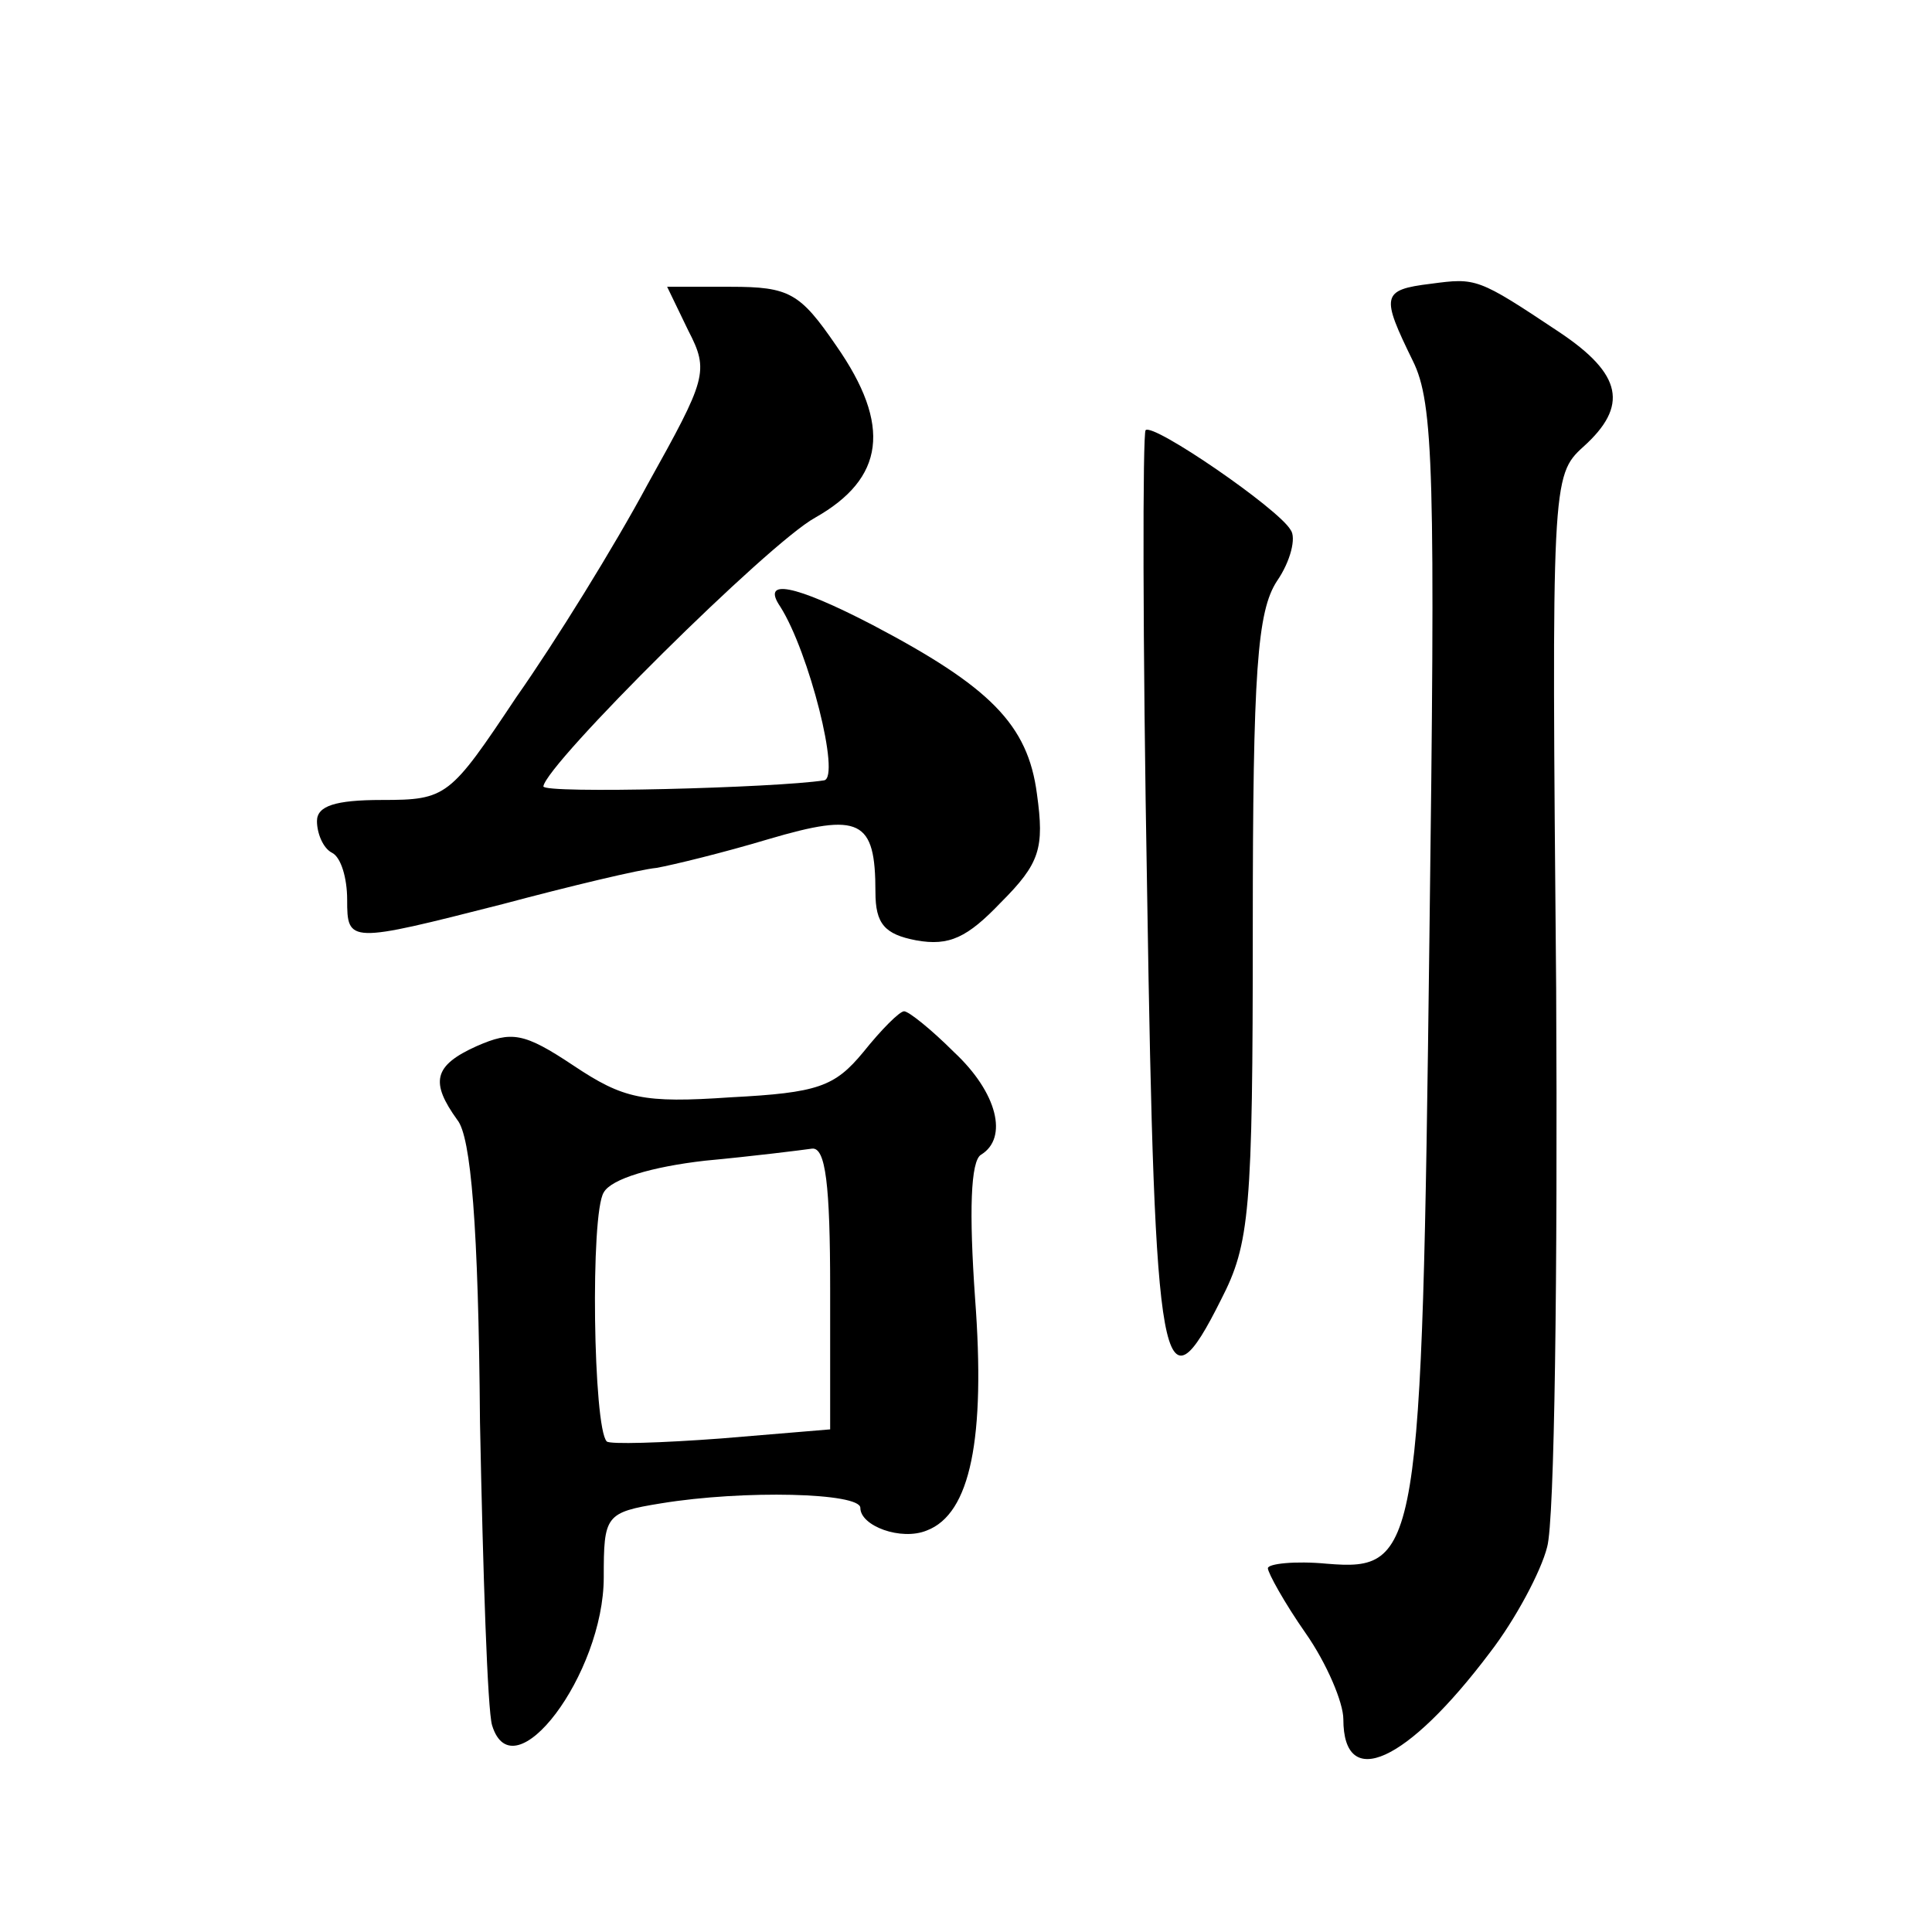 <?xml version="1.0" standalone="no"?>
<!DOCTYPE svg PUBLIC "-//W3C//DTD SVG 20010904//EN"
 "http://www.w3.org/TR/2001/REC-SVG-20010904/DTD/svg10.dtd">
<svg version="1.0" xmlns="http://www.w3.org/2000/svg"
 width="128pt" height="128pt" viewBox="0 0 128 128"
 preserveAspectRatio="xMidYMid meet">
<g transform="translate(0,128) scale(0.1,-0.1)"
fill="#0" stroke="none">
<path d="M948 1092 c-33 -4 -33 -8 -12 -51 14 -28 15 -75 11 -384 -5 -407 -7 -418
-68 -413 -21 2 -39 0 -39 -3 0 -3 11 -23 25 -43 14 -20 25 -46 25 -57 0 -48 42
-29 97 44 17 22 34 54 38 70 5 17 7 183 6 370 -3 335 -3 340 18 359 30 27 26 48
-16 76 -54 36 -55 36 -85 32z M456 1061 c14 -27 12 -32 -27 -102 -22 -41 -61 -104
-87 -141 -44 -66 -46 -68 -89 -68 -31 0 -43 -4 -43 -14 0 -8 4 -18 10 -21 6 -3
10 -17 10 -31 0 -29 1 -29 103 -3 45 12 91 23 102 24 11 2 44 10 74 19 61 18 71
13 71 -35 0 -21 6 -28 27 -32 22 -4 34 2 56 25 26 26 29 36 24 72 -6 46 -31 71
-109 112 -52 27 -74 31 -61 12 19 -30 40 -113 29 -115 -32 -5 -186 -9 -186 -4 2
15 149 161 180 178 46 26 51 61 14 114 -24 35 -31 39 -70 39 l-42 0 14 -29z M759
995 c-2 -2 -2 -139 1 -306 5 -323 10 -348 49 -270 19 37 21 58 21 246 0 171 3 210
16 230 9 13 13 29 9 34 -8 14 -91 71 -96 66z M572 583 c-19 -23 -30 -27 -88 -30
-58 -4 -71 -1 -104 21 -33 22 -41 23 -64 13 -29 -13 -31 -24 -13 -49 9 -11 14 -70
15 -200 2 -101 5 -191 8 -201 14 -46 74 34 74 98 0 41 1 43 38 49 55 9 132 7 132
-3 0 -12 27 -22 44 -15 29 11 39 61 32 154 -4 57 -3 91 4 95 18 11 11 41 -18 68
-15 15 -30 27 -33 27 -3 0 -15 -12 -27 -27z m-22 -157 l0 -93 -72 -6 c-40 -3 -74
-4 -76 -2 -9 9 -11 151 -2 165 5 9 32 17 67 21 32 3 64 7 71 8 9 1 12 -24 12 -93z"/>
</g>
</svg>
